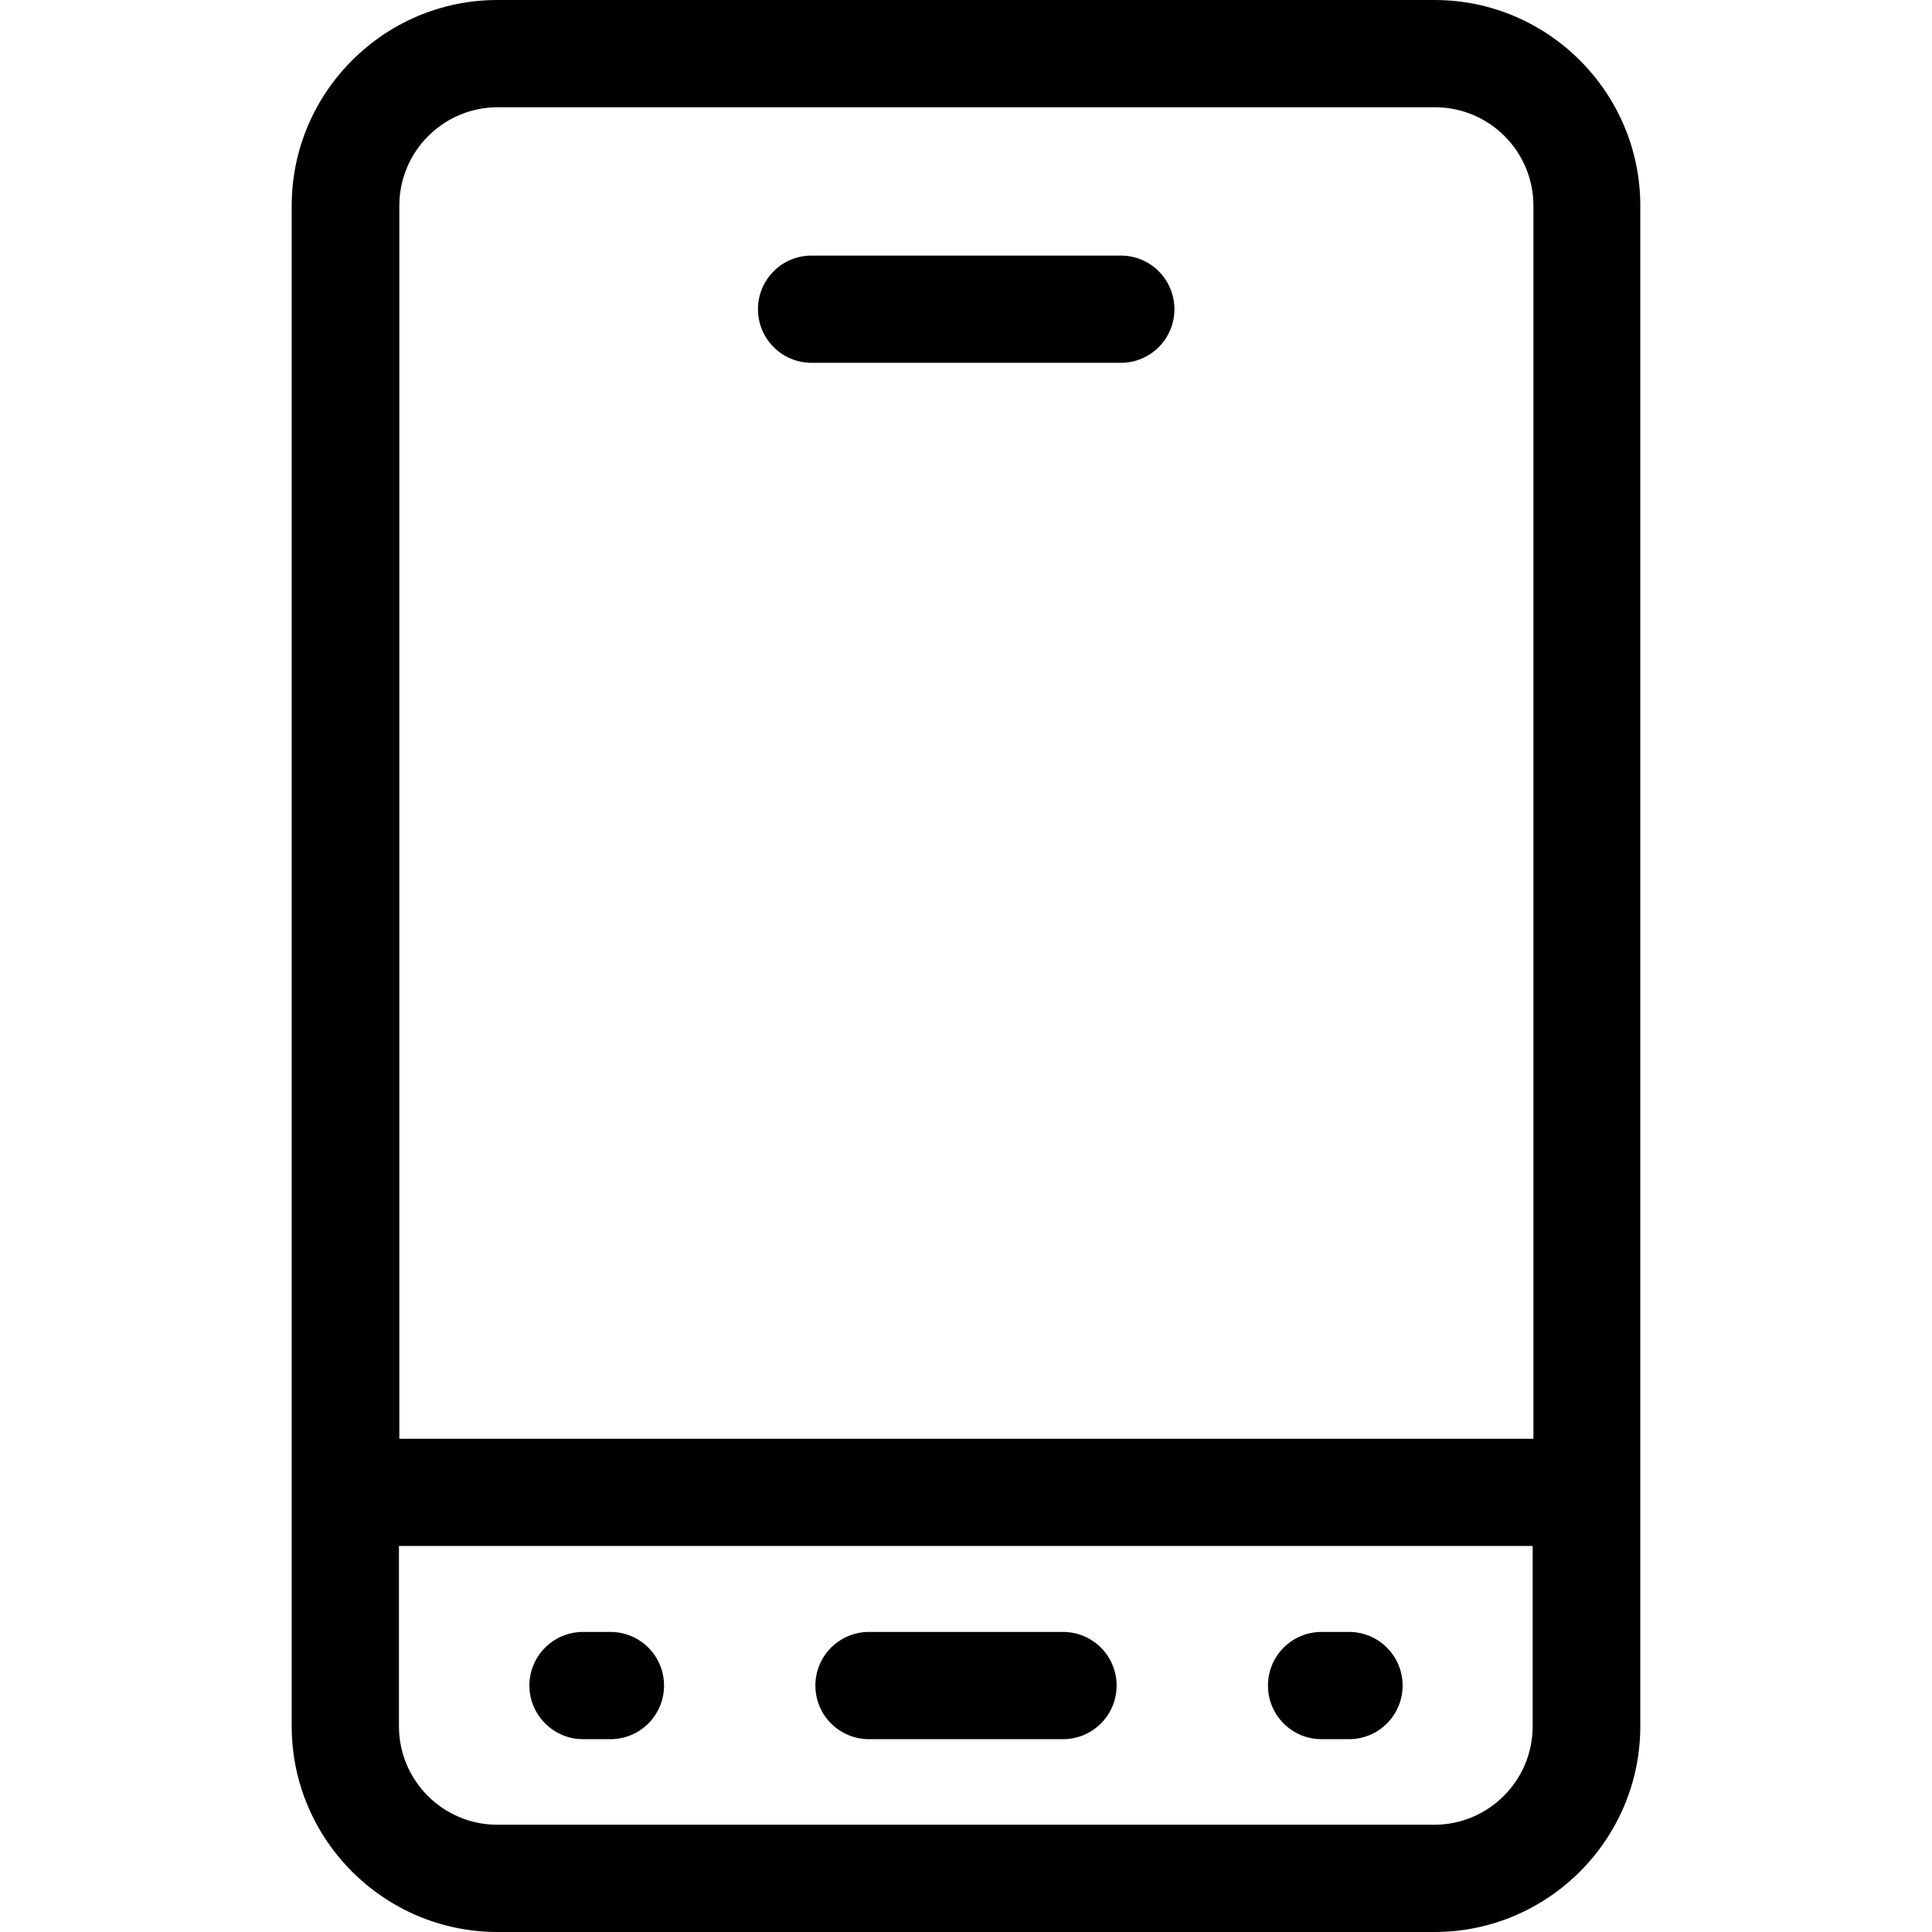 <?xml version="1.0" encoding="iso-8859-1"?>
<!-- Uploaded to: SVG Repo, www.svgrepo.com, Generator: SVG Repo Mixer Tools -->
<svg fill="#000000" height="800px" width="800px" version="1.1" id="Layer_1" xmlns="http://www.w3.org/2000/svg" xmlns:xlink="http://www.w3.org/1999/xlink" 
	 viewBox="0 0 508 508" xml:space="preserve">
<g>
	<g>
		<path d="M377.2,0H130.8C101,0,76.7,24.3,76.7,54.1v399.8c0,29.8,24.3,54.1,54.1,54.1h246.4c29.8,0,54.1-24.3,54.1-54.1V54.1
			C431.3,24.3,407,0,377.2,0z M403,453.9c0,14.3-11.6,25.9-25.9,25.9H130.8c-14.3,0-25.9-11.6-25.9-25.9v-47.4H403V453.9z
			 M403.2,378.3H403H105V54.1c0-14.3,11.6-25.9,25.9-25.9h246.4c14.3,0,25.9,11.6,25.9,25.9V378.3z"/>
	</g>
</g>
<g>
	<g>
		<path d="M294.7,67.2h-81.3c-7.8,0-14.1,6.3-14.1,14.1s6.3,14.1,14.1,14.1h81.3c7.8,0,14.1-6.3,14.1-14.1S302.5,67.2,294.7,67.2z"
			/>
	</g>
</g>
<g>
	<g>
		<path d="M279.5,429.1h-51c-7.8,0-14.1,6.3-14.1,14.1c0,7.8,6.3,14.1,14.1,14.1h51c7.8,0,14.1-6.3,14.1-14.1
			C293.6,435.4,287.3,429.1,279.5,429.1z"/>
	</g>
</g>
<g>
	<g>
		<path d="M160.5,429.1h-7.2c-7.8,0-14.1,6.3-14.1,14.1c0,7.8,6.4,14.1,14.1,14.1h7.2c7.8,0,14.1-6.3,14.1-14.1
			C174.6,435.4,168.3,429.1,160.5,429.1z"/>
	</g>
</g>
<g>
	<g>
		<path d="M354.7,429.1h-7.2c-7.8,0-14.1,6.3-14.1,14.1c0,7.8,6.3,14.1,14.1,14.1h7.2c7.8,0,14.1-6.3,14.1-14.1
			C368.8,435.4,362.5,429.1,354.7,429.1z"/>
	</g>
</g>
</svg>